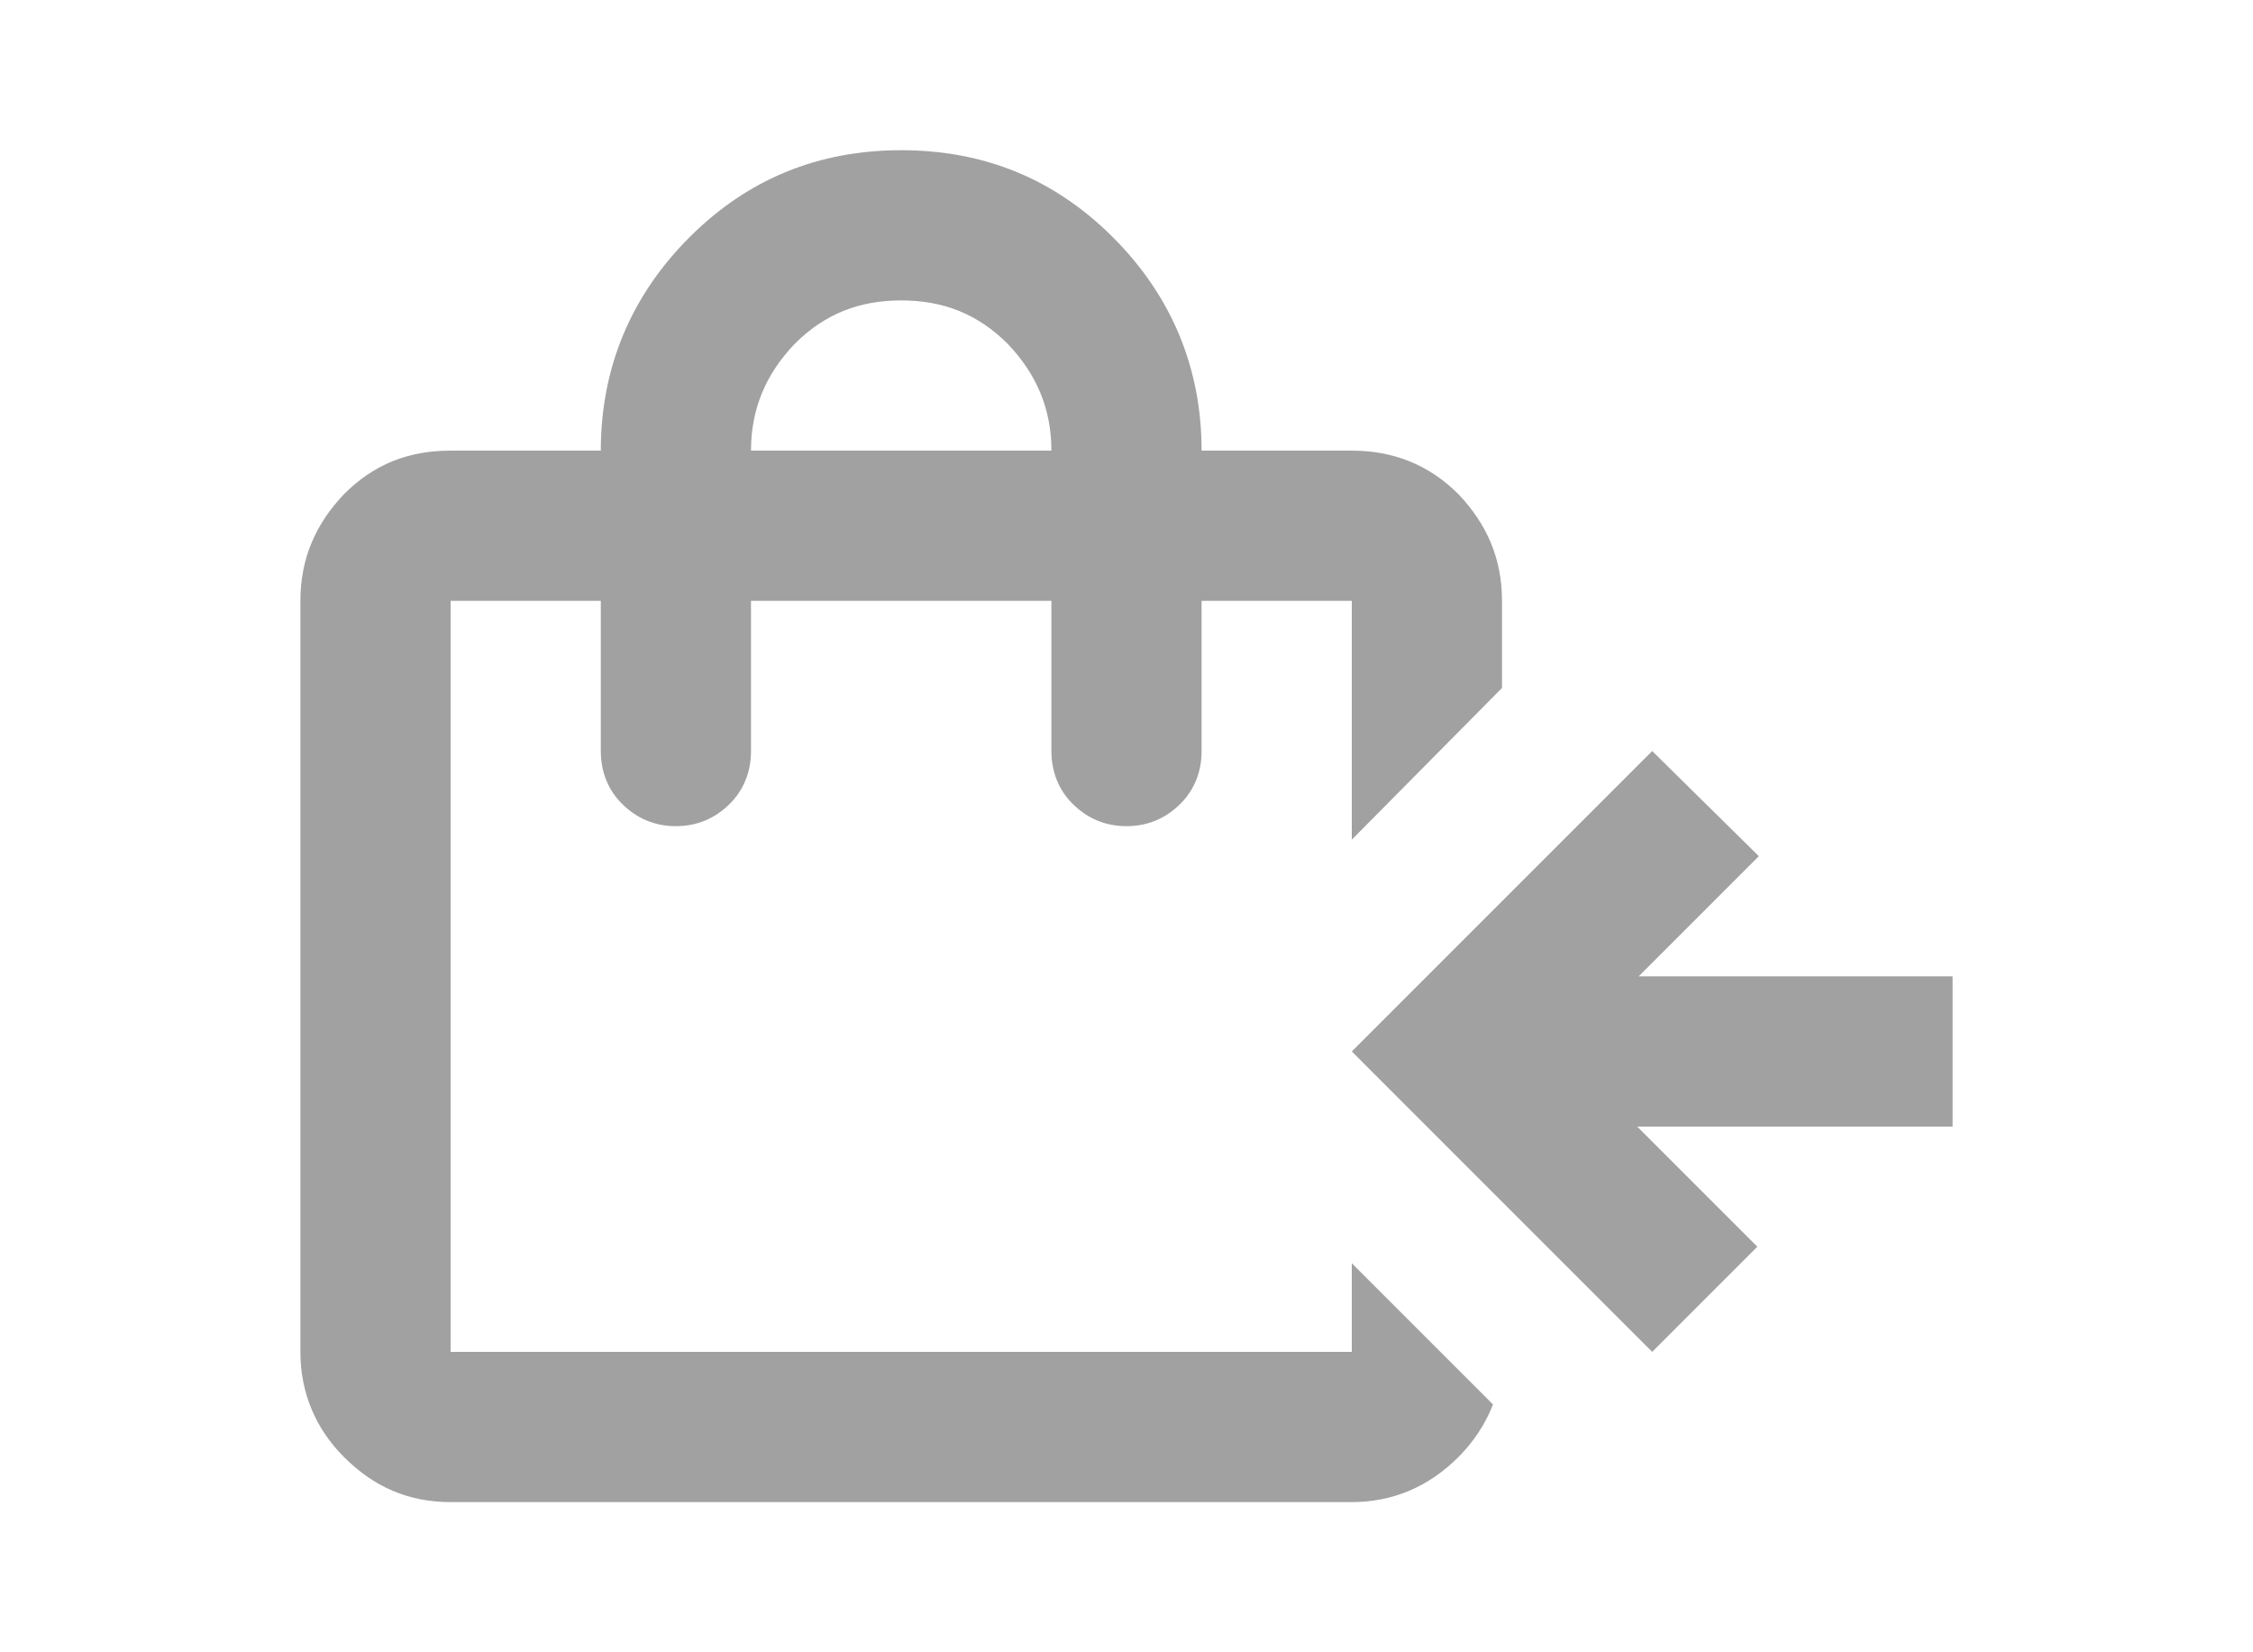 <svg xmlns="http://www.w3.org/2000/svg" fill="none" viewBox="0 0 15 11" height="11" width="15">
<path fill="#A1A1A1" d="M10 4.58V4C10 3.72 9.9 3.49 9.71 3.29C9.51 3.09 9.27 3 9 3H8C8 2.45 7.8 1.97 7.41 1.58C7.02 1.19 6.55 1 6 1C5.45 1 4.98 1.19 4.59 1.58C4.2 1.97 4 2.45 4 3H3C2.72 3 2.49 3.09 2.29 3.29C2.1 3.49 2 3.72 2 4V9C2 9.27 2.1 9.51 2.29 9.7C2.49 9.9 2.72 10 3 10H9C9.27 10 9.51 9.9 9.71 9.7C9.81 9.6 9.89 9.48 9.94 9.35L9 8.41V9H3V4H4V5C4 5.14 4.05 5.26 4.14 5.35C4.24 5.45 4.36 5.5 4.5 5.5C4.64 5.5 4.76 5.45 4.86 5.35C4.95 5.26 5 5.14 5 5V4H7V5C7 5.14 7.05 5.26 7.14 5.35C7.24 5.45 7.36 5.5 7.5 5.5C7.64 5.5 7.76 5.45 7.86 5.35C7.95 5.26 8 5.14 8 5V4H9V5.59L10 4.58ZM5 3C5 2.72 5.1 2.49 5.29 2.29C5.49 2.09 5.72 2 6 2C6.28 2 6.51 2.09 6.71 2.29C6.9 2.49 7 2.72 7 3H5Z"></path>
<path fill="#A1A1A1" d="M13 7.5H10.9L11.7 8.3L11 9L9 7L11 5L11.71 5.7L10.91 6.5H13V7.5Z"></path>
</svg>
